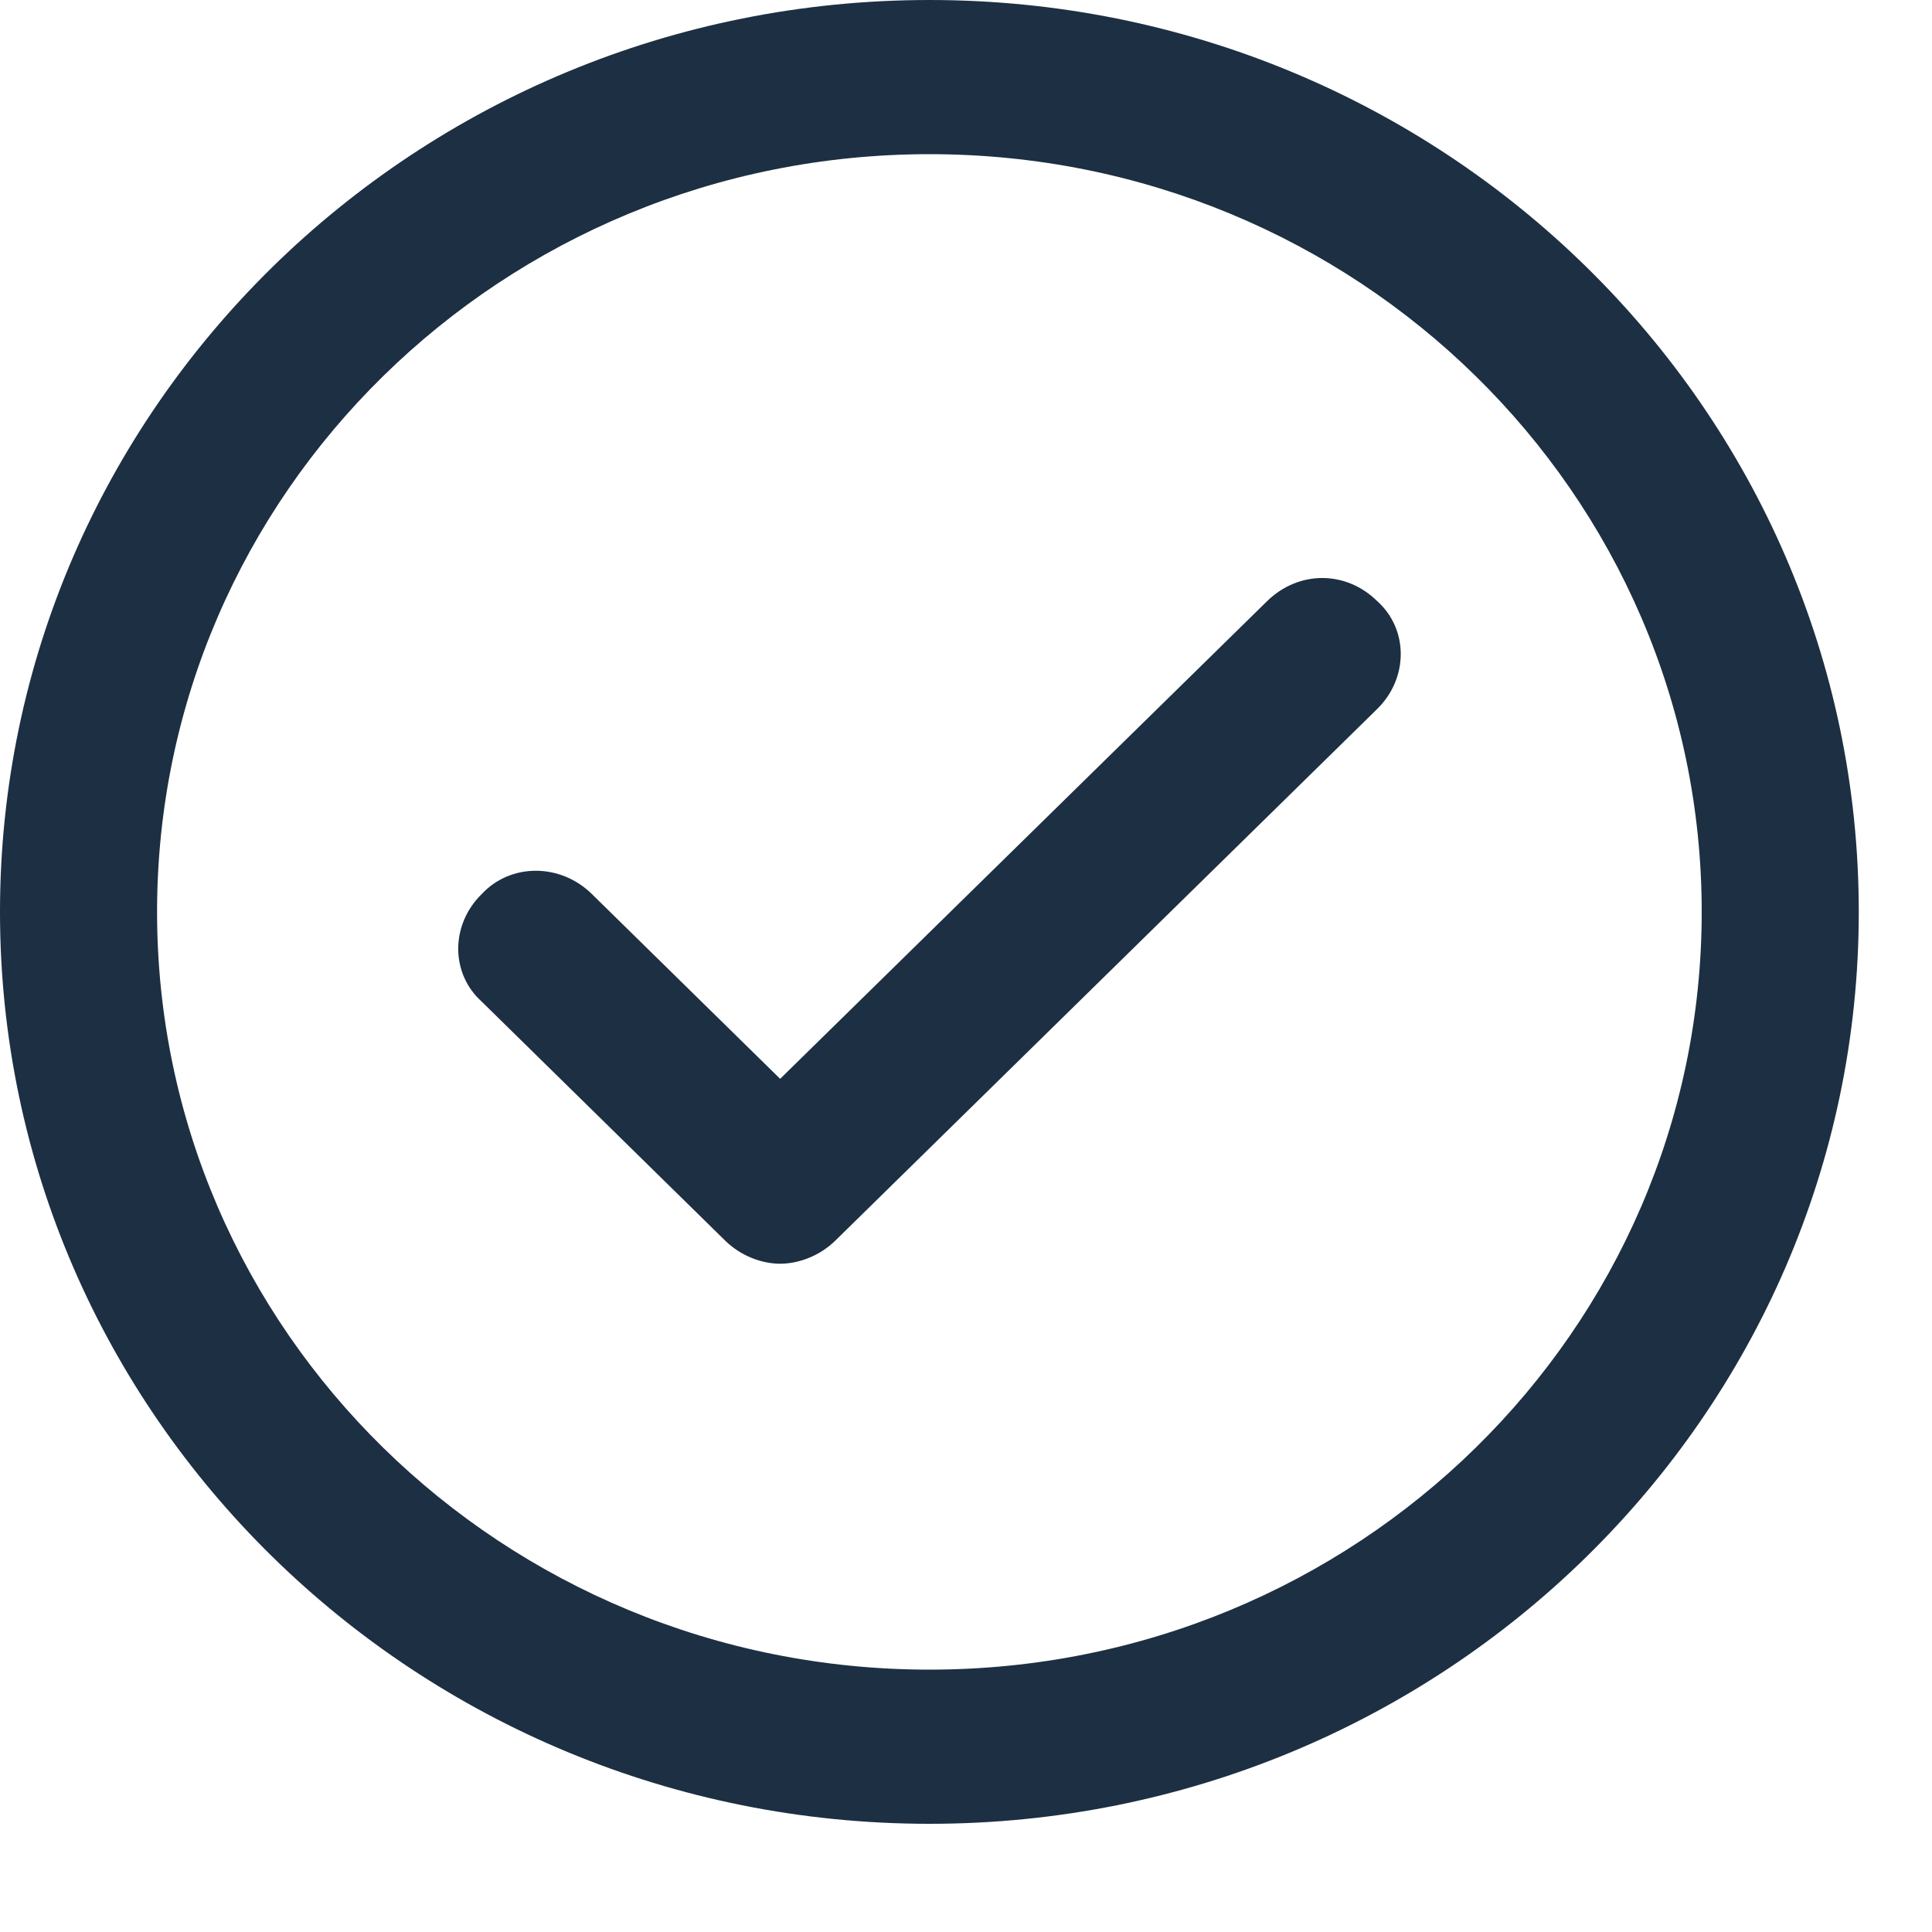 <svg width="10" height="10" viewBox="0 0 10 10" fill="none" xmlns="http://www.w3.org/2000/svg">
<path d="M4.811 0C2.155 0 0 2.114 0 4.72C0 7.326 2.155 9.44 4.811 9.44C7.467 9.44 9.621 7.326 9.621 4.72C9.621 2.114 7.467 0 4.811 0ZM4.811 8.642C2.602 8.642 0.813 6.887 0.813 4.72C0.813 2.553 2.602 0.798 4.811 0.798C7.02 0.798 8.808 2.553 8.808 4.72C8.808 6.887 7.02 8.642 4.811 8.642Z" fill="#1D2F42"/>
<path d="M6.559 3.111L4.038 5.584L3.063 4.627C2.9 4.467 2.643 4.467 2.494 4.627C2.331 4.786 2.331 5.039 2.494 5.185L3.754 6.422C3.835 6.501 3.943 6.541 4.038 6.541C4.133 6.541 4.242 6.501 4.323 6.422L7.128 3.67C7.291 3.51 7.291 3.257 7.128 3.111C6.966 2.952 6.722 2.952 6.559 3.111L6.559 3.111Z" fill="#1D2F42"/>
</svg>
